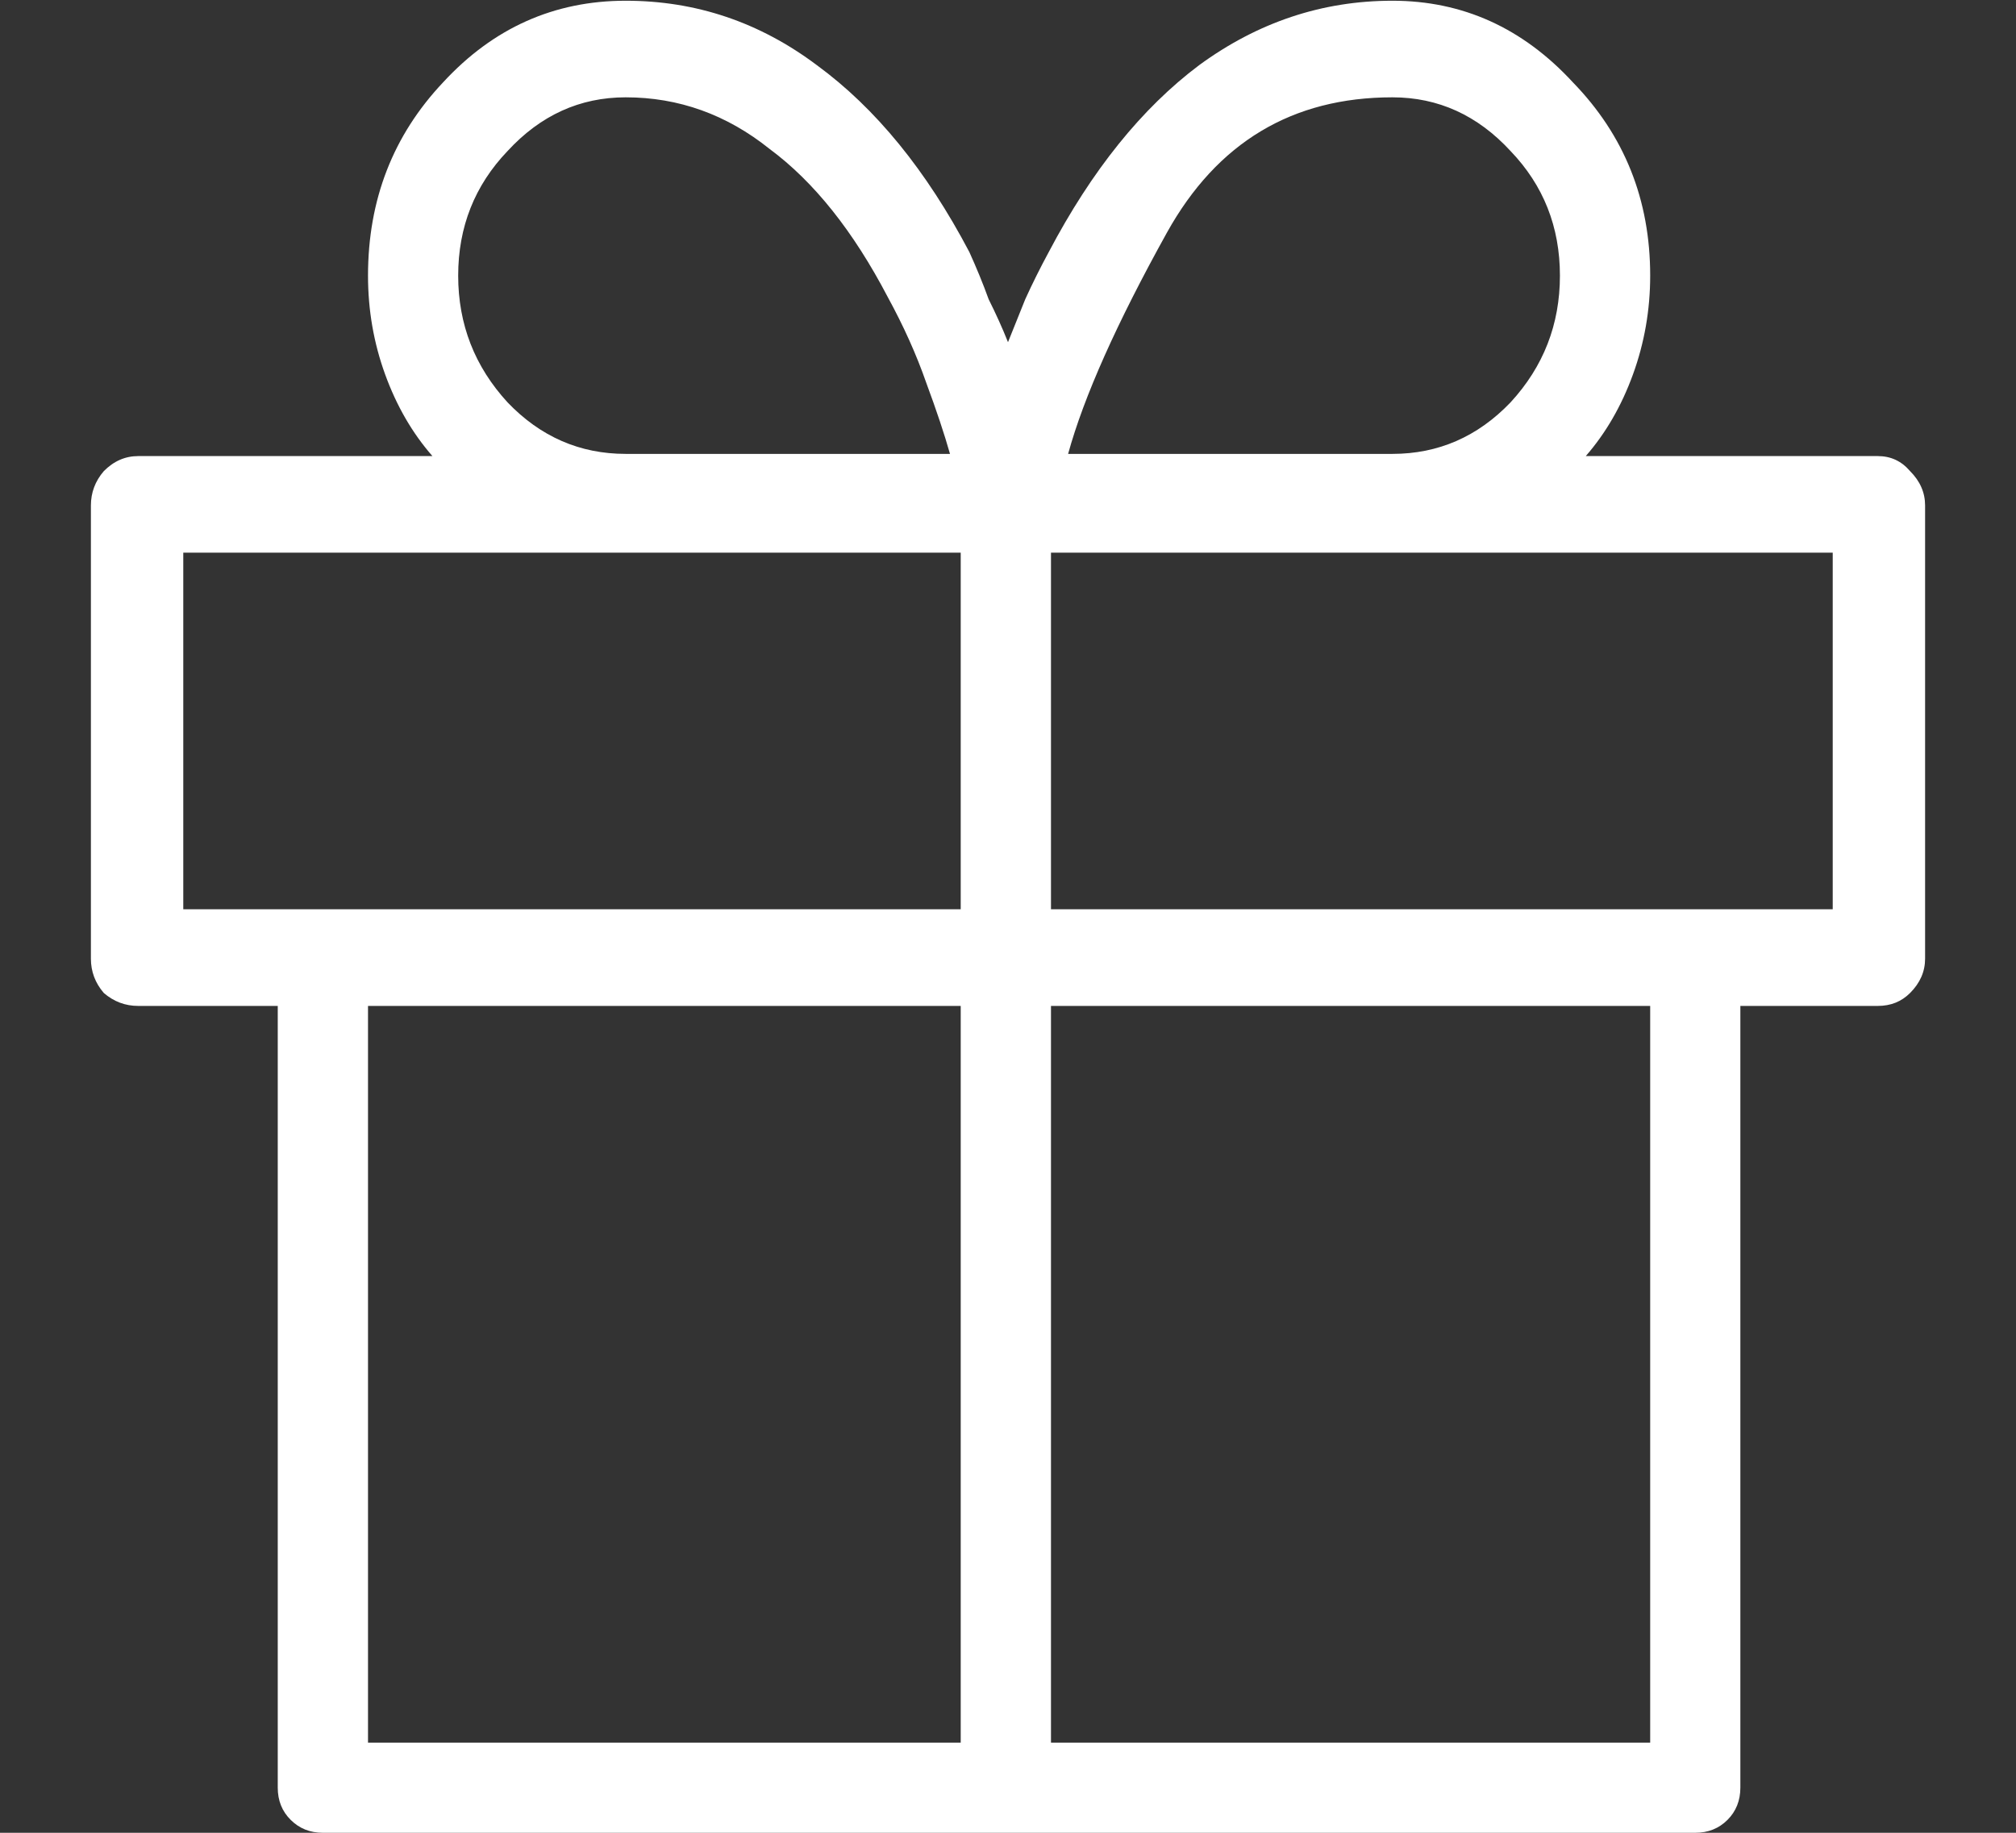 <svg width="22" height="20" viewBox="0 0 22 20" fill="none" xmlns="http://www.w3.org/2000/svg">
<rect x="0" y="0" width="22" height="20" fill="#333333" stroke="none"/>
<path d="M20.492 4.977H17.305C17.523 4.727 17.695 4.43 17.82 4.086C17.945 3.742 18.008 3.383 18.008 3.008C18.008 2.18 17.727 1.477 17.164 0.898C16.617 0.305 15.961 0.008 15.195 0.008C14.43 0.008 13.727 0.242 13.086 0.711C12.461 1.18 11.914 1.859 11.445 2.75C11.352 2.922 11.266 3.094 11.188 3.266C11.125 3.422 11.062 3.578 11 3.734C10.938 3.578 10.867 3.422 10.789 3.266C10.727 3.094 10.656 2.922 10.578 2.75C10.109 1.859 9.555 1.18 8.914 0.711C8.289 0.242 7.594 0.008 6.828 0.008C6.047 0.008 5.383 0.305 4.836 0.898C4.289 1.477 4.016 2.18 4.016 3.008C4.016 3.383 4.078 3.742 4.203 4.086C4.328 4.43 4.5 4.727 4.719 4.977H1.508C1.367 4.977 1.242 5.031 1.133 5.141C1.039 5.25 0.992 5.375 0.992 5.516V10.461C0.992 10.602 1.039 10.727 1.133 10.836C1.242 10.93 1.367 10.977 1.508 10.977H3.031V19.508C3.031 19.648 3.078 19.766 3.172 19.859C3.266 19.953 3.383 20 3.523 20H18.5C18.641 20 18.758 19.953 18.852 19.859C18.945 19.766 18.992 19.648 18.992 19.508V10.977H20.492C20.633 10.977 20.75 10.93 20.844 10.836C20.953 10.727 21.008 10.602 21.008 10.461V5.516C21.008 5.375 20.953 5.25 20.844 5.141C20.75 5.031 20.633 4.977 20.492 4.977ZM15.195 1.062C15.695 1.062 16.125 1.258 16.484 1.648C16.844 2.023 17.023 2.477 17.023 3.008C17.023 3.539 16.844 4 16.484 4.391C16.125 4.766 15.695 4.953 15.195 4.953H11.656C11.828 4.328 12.188 3.523 12.734 2.539C13.281 1.555 14.102 1.062 15.195 1.062ZM6.828 1.062C7.406 1.062 7.93 1.25 8.398 1.625C8.883 1.984 9.312 2.523 9.688 3.242C9.859 3.555 10 3.867 10.109 4.18C10.219 4.477 10.305 4.734 10.367 4.953H6.828C6.328 4.953 5.898 4.766 5.539 4.391C5.18 4 5 3.539 5 3.008C5 2.477 5.18 2.023 5.539 1.648C5.898 1.258 6.328 1.062 6.828 1.062ZM2 6.031H10.484V9.922H2V6.031ZM4.016 10.977H10.484V19.016H4.016V10.977ZM18.008 19.016H11.469V10.977H18.008V19.016ZM20 9.922H11.469V6.031H20V9.922Z" fill="white"/>
</svg>
